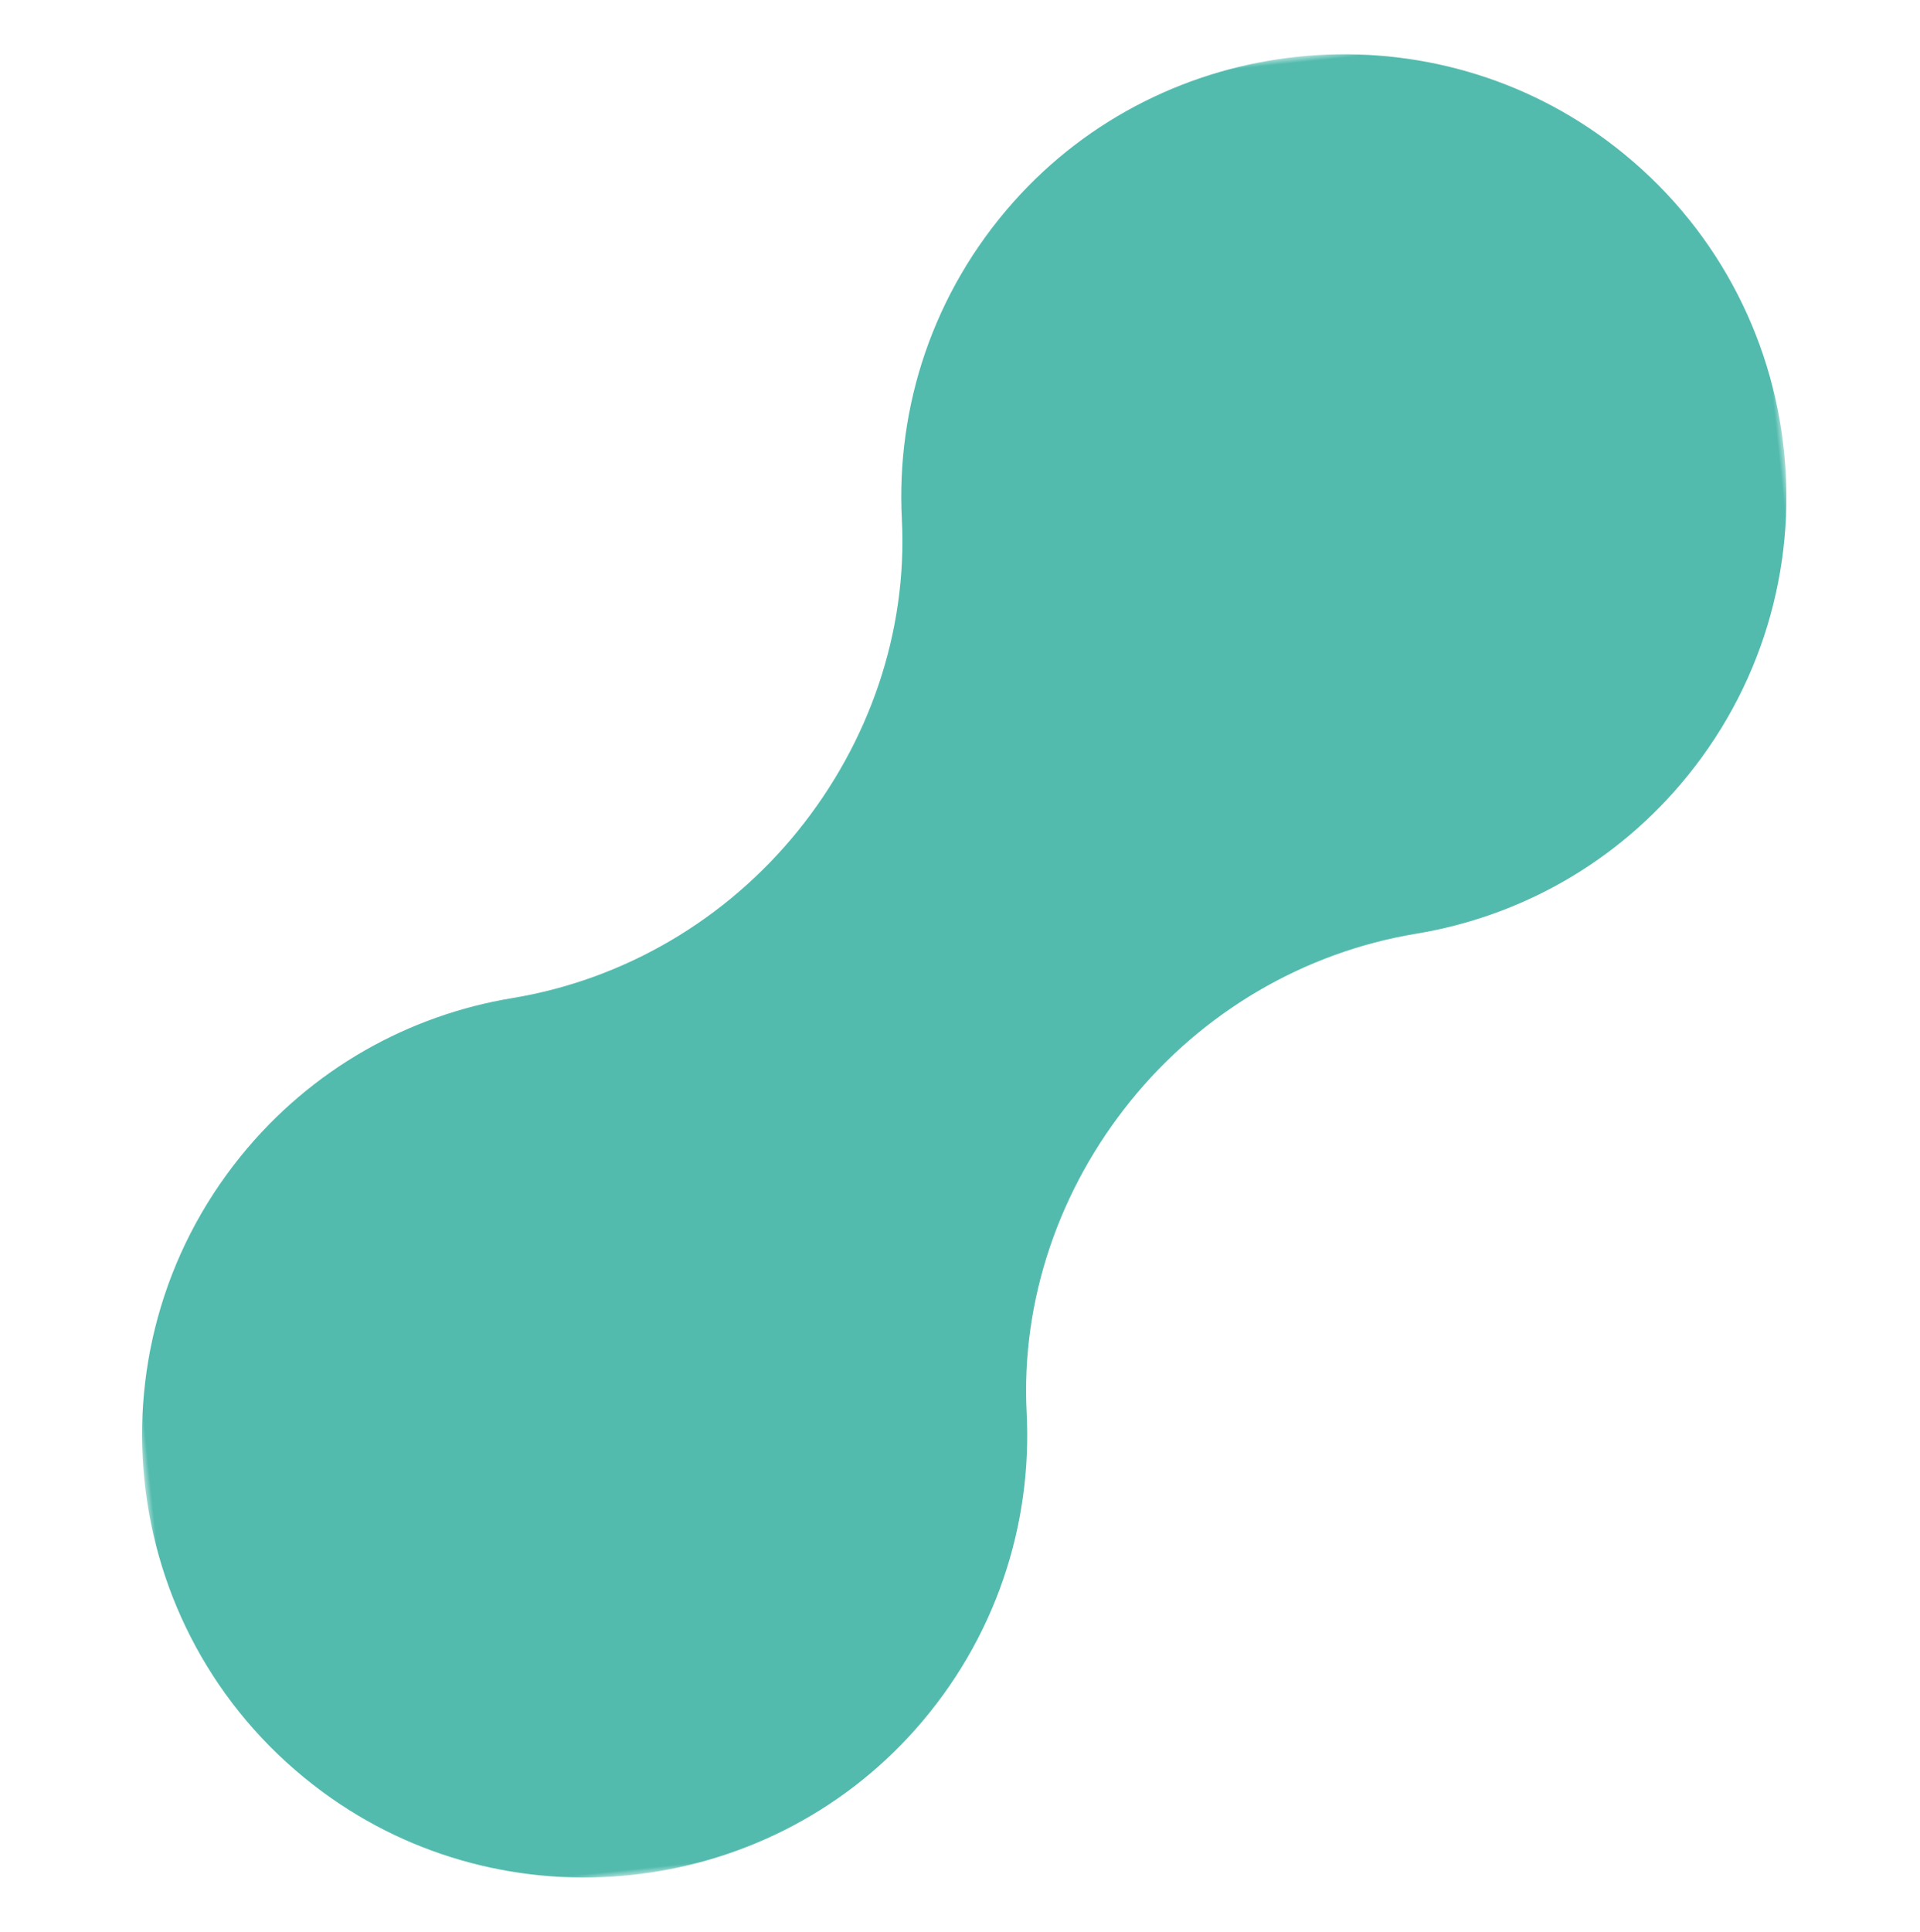 <?xml version="1.0" encoding="UTF-8"?>
<svg width="169px" height="170px" viewBox="0 0 169 170" version="1.1" xmlns="http://www.w3.org/2000/svg" xmlns:xlink="http://www.w3.org/1999/xlink">
    <title>3E209CA7-4D49-4FD8-8E18-1BCEEE2F61D8@3x</title>
    <defs>
        <polygon id="path-1" points="0 0 153 0 153 153 0 153"></polygon>
    </defs>
    <g id="desktop" stroke="none" stroke-width="1" fill="none" fill-rule="evenodd">
        <g id="ECF_Ligier_Desktop_assets" transform="translate(-338, -697)">
            <g id="Group-3" transform="translate(422.874, 781.998) scale(1, -1) rotate(-84) translate(-422.874, -781.998) translate(346.374, 705.498)">
                <mask id="mask-2" fill="white">
                    <use xlink:href="#path-1"></use>
                </mask>
                <g id="Clip-2"></g>
                <path d="M89.835,89.83 L89.835,89.83 C96.881,82.787 106.232,78.387 116.183,77.851 C126.014,77.322 135.682,73.091 142.915,65.152 C156.368,50.389 156.361,27.497 142.899,12.743 C127.813,-3.791 102.156,-4.235 86.502,11.41 C79.483,18.425 75.704,27.449 75.16,36.63 C74.566,46.644 70.262,56.076 63.165,63.169 C56.118,70.213 46.768,74.613 36.817,75.148 C26.986,75.678 17.318,79.91 10.084,87.848 C-3.368,102.61 -3.361,125.503 10.101,140.257 C25.187,156.791 50.844,157.235 66.498,141.59 C73.517,134.575 77.296,125.551 77.84,116.37 C78.434,106.356 82.738,96.923 89.835,89.83" id="Fill-1" fill="#53BBAE" mask="url(#mask-2)"></path>
            </g>
        </g>
    </g>
</svg>
